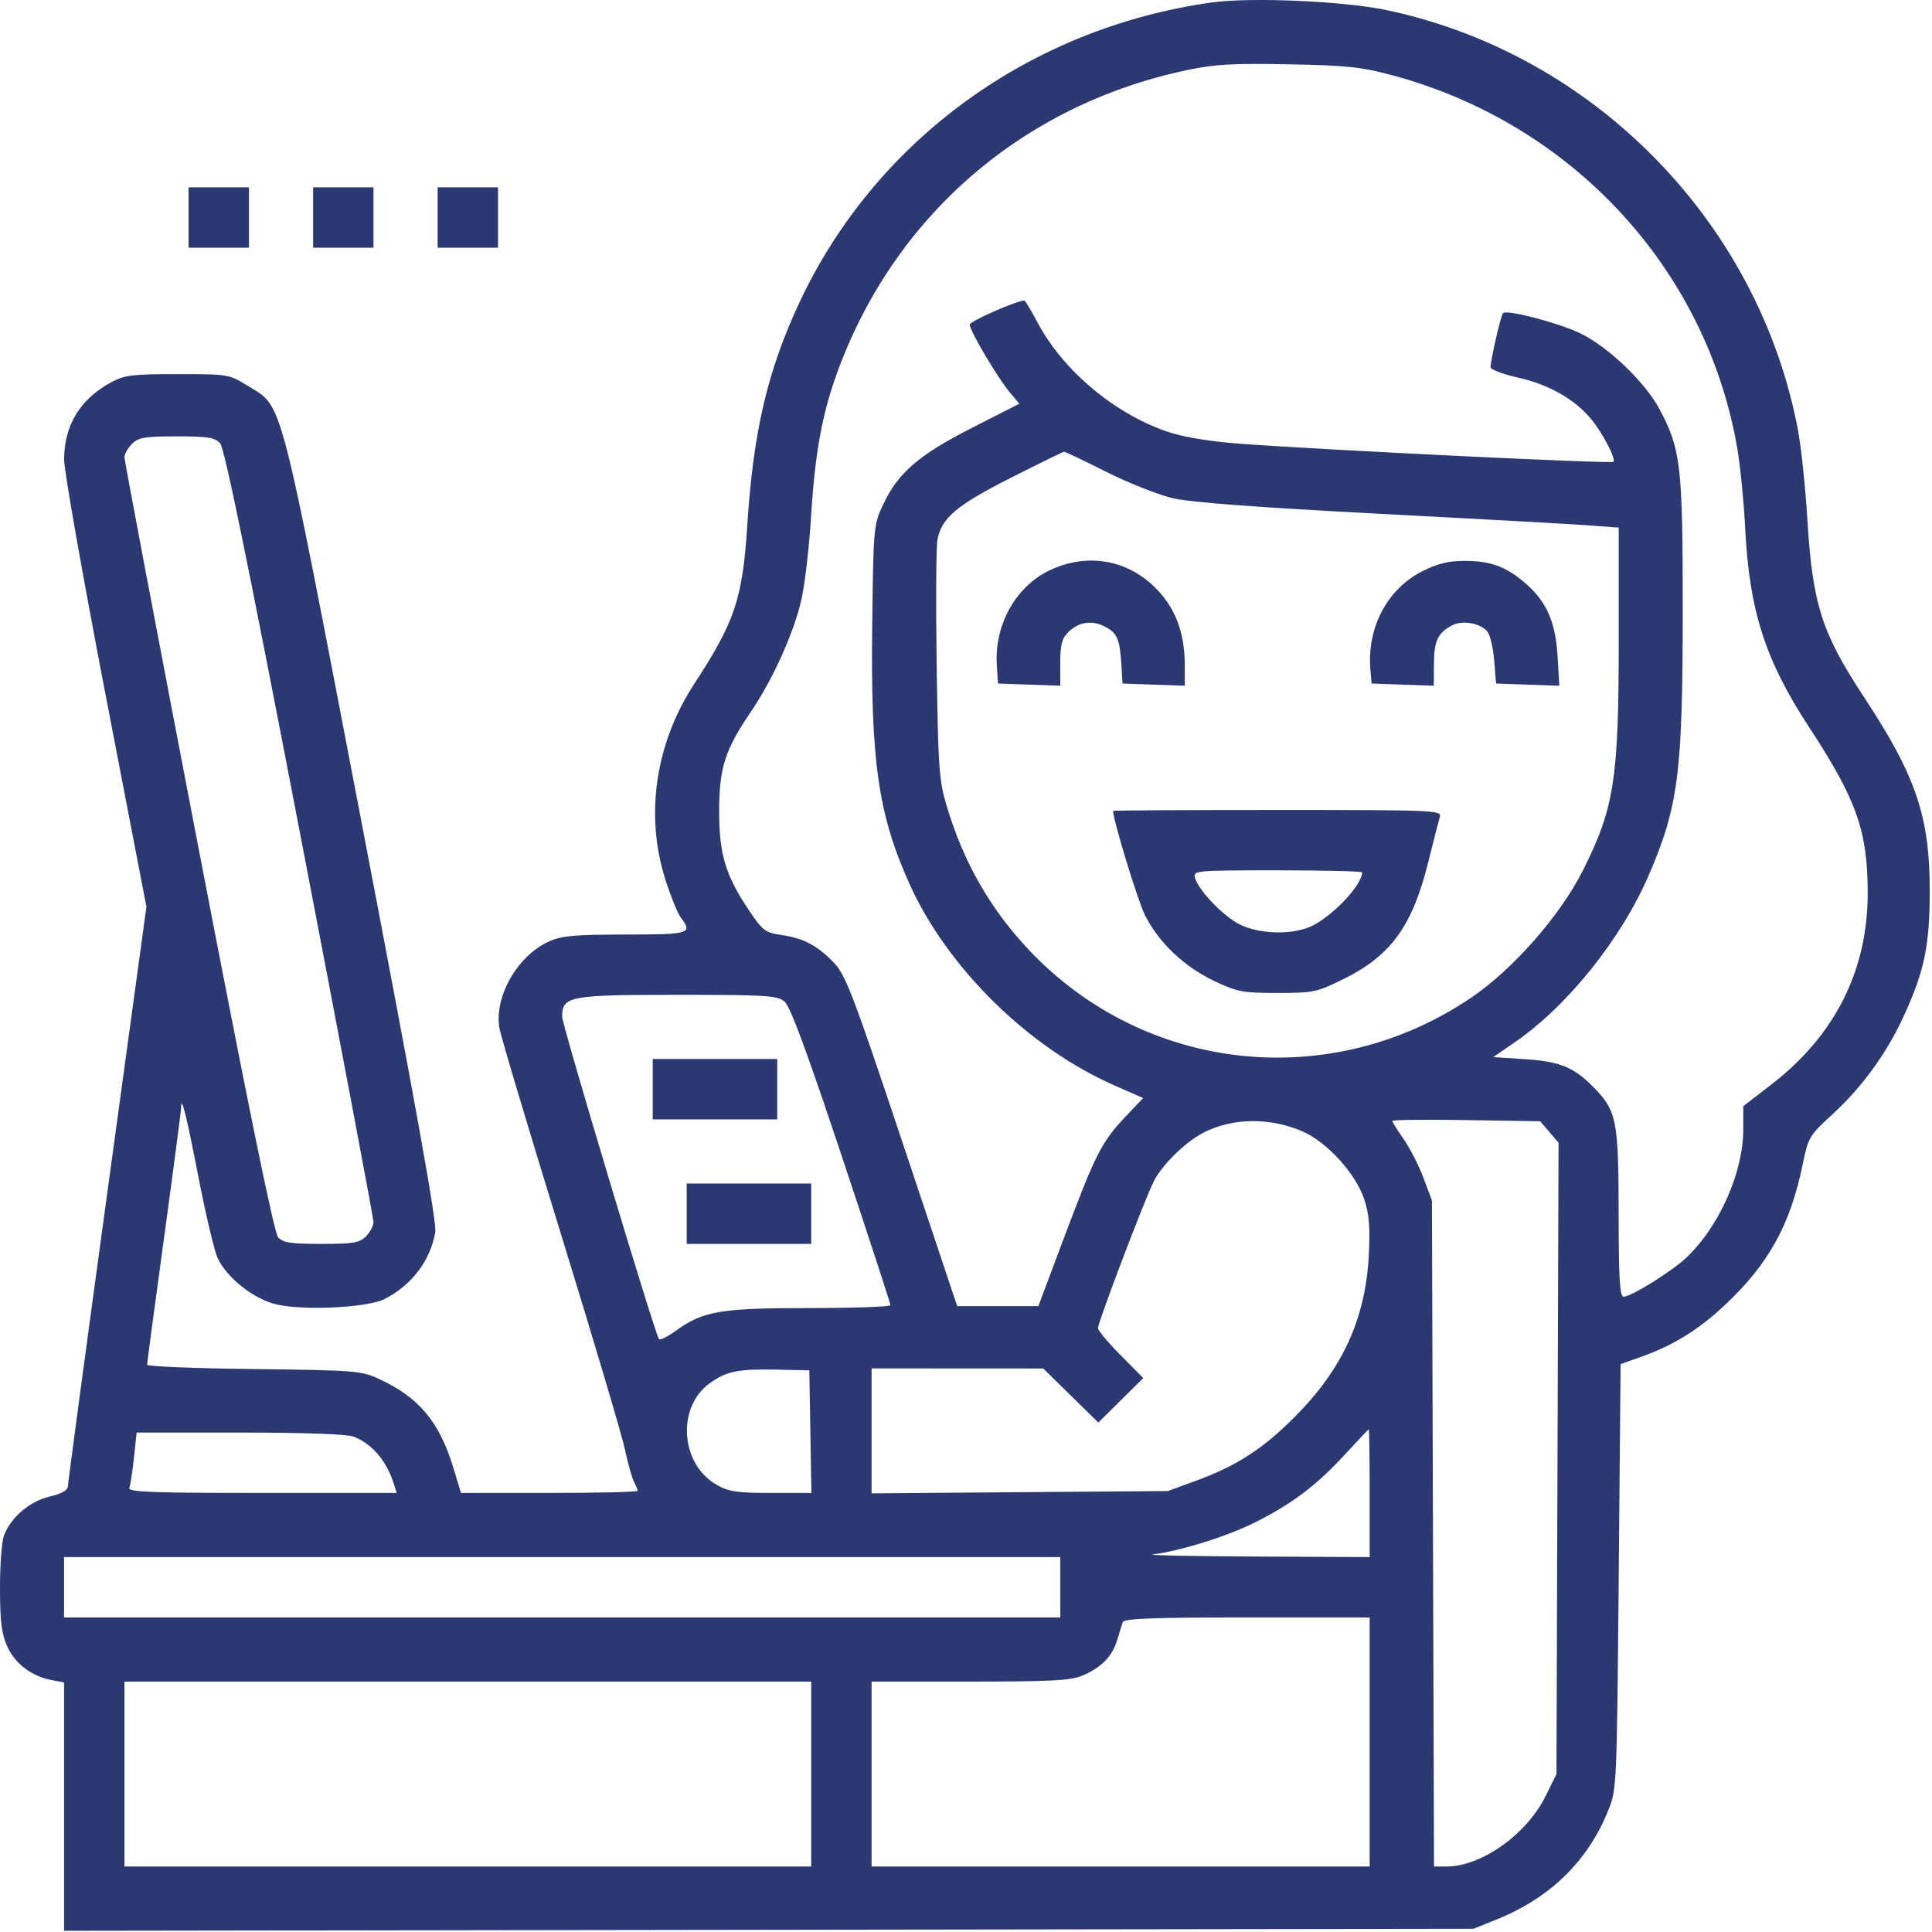 <?xml version="1.0" encoding="UTF-8"?> <svg xmlns="http://www.w3.org/2000/svg" width="347" height="347" viewBox="0 0 347 347" fill="none"> <path fill-rule="evenodd" clip-rule="evenodd" d="M217.595 0.446C184.955 5.034 157.228 25.21 143.601 54.29C137.867 66.526 135.289 77.523 134.219 94.303C133.378 107.521 132.006 111.625 124.678 122.849C117.697 133.543 115.809 146.422 119.521 158.022C120.477 161.011 121.716 164.061 122.274 164.8C124.452 167.68 123.942 167.837 112.32 167.852C103.089 167.864 100.862 168.069 98.558 169.115C92.939 171.668 88.764 178.96 89.688 184.608C89.917 186.007 94.859 202.554 100.669 221.378C106.479 240.202 111.681 257.708 112.23 260.28C112.779 262.851 113.519 265.499 113.874 266.165C114.231 266.831 114.522 267.548 114.522 267.758C114.522 267.969 107.385 268.142 98.661 268.142H82.801L81.408 263.567C78.905 255.35 75.221 250.961 68.06 247.662C64.868 246.192 63.801 246.108 45.563 245.893C35.033 245.769 26.417 245.421 26.417 245.121C26.417 244.821 27.789 234.553 29.465 222.303C31.142 210.053 32.514 199.598 32.515 199.069C32.519 196.426 33.404 199.913 35.612 211.263C36.947 218.131 38.513 224.749 39.091 225.971C40.801 229.582 45.672 233.391 49.742 234.302C54.821 235.439 66.098 234.851 69.114 233.293C73.986 230.776 77.248 226.478 78.176 221.348C78.489 219.624 74.783 198.998 65.025 148.153C49.888 69.28 50.931 73.275 44.412 69.245C41.146 67.225 40.952 67.194 31.892 67.194C23.753 67.194 22.376 67.363 19.978 68.656C14.378 71.679 11.501 76.416 11.515 82.59C11.52 84.559 14.847 103.426 18.91 124.516L26.297 162.863L19.259 214.316C15.388 242.616 12.213 266.273 12.203 266.888C12.19 267.661 11.164 268.252 8.884 268.799C5.295 269.659 1.939 272.536 0.704 275.81C0.309 276.86 -0.008 281.129 0 285.299C0.012 291.303 0.285 293.475 1.316 295.745C2.719 298.835 5.701 301.083 9.304 301.763L11.507 302.18V324.48V346.78L138.074 346.6L264.641 346.42L268.707 344.791C278.363 340.921 285.154 334.317 288.827 325.224C290.385 321.368 290.396 321.11 290.733 283.169L291.072 244.995L294.588 243.757C300.476 241.684 305.043 238.869 309.856 234.346C317.654 227.018 321.546 219.975 323.765 209.179C324.776 204.257 324.946 203.97 329.145 200.116C334.435 195.26 338.807 189.25 341.857 182.639C345.633 174.459 346.577 169.956 346.59 160.043C346.609 146.681 344.131 139.376 334.75 125.14C327.187 113.663 325.538 108.481 324.617 93.286C324.267 87.509 323.499 80.246 322.91 77.145C315.826 39.842 286.207 9.642 249.03 1.813C241.32 0.189 224.594 -0.538 217.595 0.446ZM250.142 13.54C282.333 22.206 306.438 48.261 312.007 80.409C312.556 83.578 313.206 90.127 313.451 94.964C314.201 109.743 317.058 118.604 324.958 130.661C333.433 143.596 335.436 149.25 335.454 160.285C335.476 174.232 329.619 185.925 318.194 194.746L313.106 198.674L313.103 202.839C313.095 210.601 308.771 220.333 302.852 225.909C300.249 228.361 292.957 232.9 291.62 232.9C290.916 232.9 290.73 229.786 290.718 217.82C290.702 201.045 290.368 199.43 286.02 195.081C282.57 191.632 280.089 190.642 273.869 190.236L268.187 189.864L272.095 187.178C281.545 180.683 291.254 168.554 296.169 157.103C301.456 144.785 302.227 138.735 302.231 109.552C302.235 83.658 301.891 80.682 298.066 73.505C295.436 68.57 288.741 62.192 283.677 59.797C279.744 57.935 270.62 55.566 269.954 56.233C269.571 56.616 267.759 64.468 267.714 65.94C267.701 66.368 269.947 67.221 272.704 67.834C278.066 69.027 282.75 71.663 285.668 75.132C287.768 77.628 290.295 82.43 289.779 82.945C289.408 83.316 239.011 80.88 222.96 79.717C217.707 79.336 212.814 78.557 210.083 77.667C200.465 74.534 191.034 66.708 186.402 58.017C185.218 55.795 184.132 53.978 183.989 53.978C182.637 53.978 174.163 57.707 174.163 58.303C174.163 59.381 179.187 67.881 181.327 70.424L183.083 72.511L174.614 76.822C165.041 81.694 161.316 84.901 158.639 90.576C156.909 94.243 156.877 94.588 156.659 111.921C156.348 136.646 157.708 146.199 163.312 158.676C170.096 173.78 184.69 188.15 200.143 194.941L205.314 197.214L202.012 200.705C197.853 205.102 196.708 207.372 191.071 222.395L186.494 234.594H179.206H171.918L162.024 204.977C153.163 178.453 151.882 175.103 149.761 172.897C146.786 169.802 144.305 168.494 140.342 167.929C137.506 167.525 136.999 167.151 134.699 163.765C130.356 157.37 129.172 153.528 129.167 145.811C129.163 137.957 130.181 134.732 134.825 127.895C138.841 121.98 142.629 113.564 143.962 107.595C144.576 104.84 145.349 98.131 145.679 92.685C146.345 81.697 147.63 74.527 150.234 67.28C160.403 38.972 183.527 18.871 213.133 12.605C218.162 11.541 221.372 11.356 231.432 11.55C241.948 11.754 244.529 12.028 250.142 13.54ZM33.872 39.068V44.49H39.294H44.716V39.068V33.646H39.294H33.872V39.068ZM56.237 39.068V44.49H61.659H67.081V39.068V33.646H61.659H56.237V39.068ZM78.602 39.068V44.49H84.024H89.446V39.068V33.646H84.024H78.602V39.068ZM39.532 79.621C40.331 80.503 44.509 100.887 53.87 149.564C61.136 187.349 67.081 218.811 67.081 219.481C67.081 220.152 66.471 221.31 65.725 222.056C64.554 223.228 63.467 223.411 57.698 223.411C52.204 223.411 50.836 223.202 49.952 222.225C49.225 221.421 44.611 198.856 35.614 152.102C28.319 114.187 22.351 82.698 22.351 82.126C22.351 81.555 22.96 80.477 23.706 79.732C24.878 78.56 25.965 78.376 31.734 78.376C37.348 78.376 38.585 78.573 39.532 79.621ZM198.741 84.771C202.753 86.788 208.175 88.924 210.789 89.519C213.946 90.237 226.286 91.159 247.546 92.266C265.149 93.182 282.066 94.119 285.142 94.348L290.733 94.764V115.329C290.733 139.923 289.91 145.169 284.304 156.331C280.243 164.414 271.789 174.055 264.302 179.142C239.109 196.255 205.83 192.751 184.966 170.787C177.893 163.342 173.051 154.893 170.004 144.676C168.662 140.178 168.496 137.81 168.233 119.471C168.072 108.34 168.133 98.208 168.368 96.957C169.106 93.026 171.79 90.758 181.546 85.823C186.618 83.257 190.92 81.146 191.106 81.131C191.293 81.116 194.728 82.754 198.741 84.771ZM188.686 102.355C182.459 105.255 178.569 112.174 179.038 119.515L179.246 122.768L184.837 122.964L190.429 123.162V119.067C190.429 115.895 190.73 114.673 191.767 113.635C193.716 111.686 196.063 111.31 198.479 112.559C200.694 113.705 201.144 114.796 201.432 119.718L201.611 122.768L207.203 122.964L212.794 123.162V119.53C212.794 113.61 211.101 109.148 207.491 105.553C202.416 100.5 195.277 99.286 188.686 102.355ZM255.448 102.605C249.162 105.793 245.51 112.689 246.13 120.2L246.342 122.768L251.933 122.964L257.524 123.162L257.546 119.237C257.568 115.097 258.228 113.69 260.784 112.329C262.634 111.343 265.868 111.901 267.135 113.426C267.627 114.018 268.182 116.361 268.368 118.634L268.707 122.768L274.387 122.966L280.067 123.164L279.752 117.883C279.383 111.711 277.824 108.144 274.049 104.828C270.592 101.793 267.771 100.742 263.089 100.742C260.105 100.742 258.213 101.203 255.448 102.605ZM199.921 145.641C199.968 147.468 204.387 161.901 205.682 164.457C208.147 169.321 212.725 173.654 218.079 176.191C222.244 178.164 223.186 178.342 229.434 178.342C235.938 178.342 236.478 178.228 241.381 175.804C249.806 171.641 253.665 166.317 256.493 154.96C257.468 151.046 258.424 147.311 258.618 146.658C258.95 145.541 257.248 145.472 229.444 145.472C213.204 145.472 199.919 145.549 199.921 145.641ZM244.647 156.689C244.647 158.865 239.72 164.189 235.837 166.208C232.441 167.974 226.138 167.86 222.524 165.966C219.542 164.404 215.191 159.815 214.62 157.629C214.288 156.359 214.774 156.316 229.462 156.316C237.814 156.316 244.647 156.483 244.647 156.689ZM140.887 179.867C141.913 180.713 144.851 188.632 151.128 207.475C155.969 222.007 159.931 234.13 159.931 234.415C159.931 234.7 153.429 234.933 145.483 234.933C129.464 234.933 126.282 235.468 121.44 238.976C119.904 240.088 118.514 240.777 118.351 240.507C117.445 239.01 100.968 184.125 100.968 182.607C100.968 178.916 102.212 178.681 121.714 178.681C137.604 178.681 139.598 178.804 140.887 179.867ZM117.233 195.624V201.046H128.416H139.599V195.624V190.202H128.416H117.233V195.624ZM233.896 203.184C238.294 205.076 243.487 210.766 245.015 215.366C245.909 218.055 246.1 220.354 245.848 225.37C245.27 236.873 241.125 245.91 232.448 254.587C226.754 260.281 222.04 263.312 214.715 265.987L209.744 267.803L183.143 268.008L156.542 268.214V256.995V245.777L171.96 245.785L187.379 245.793L192.323 250.647L197.268 255.5L201.305 251.506L205.341 247.51L201.274 243.406C199.037 241.148 197.206 238.965 197.206 238.555C197.206 237.463 205.617 215.33 207.244 212.141C208.76 209.169 212.9 205.116 216.12 203.451C221.321 200.761 228.031 200.661 233.896 203.184ZM278.274 203.309L279.927 205.231L279.738 261.933L279.551 318.633L277.657 322.489C274.239 329.45 266.09 335.251 259.745 335.241L257.56 335.238L257.372 275.428L257.185 215.618L255.661 211.551C254.822 209.315 253.221 206.179 252.102 204.585C250.984 202.989 250.069 201.523 250.069 201.325C250.069 201.128 256.043 201.06 263.345 201.176L276.621 201.385L278.274 203.309ZM123.333 217.99V223.411H134.516H145.698V217.99V212.568H134.516H123.333V217.99ZM145.546 257.129L145.732 268.142H138.522C132.434 268.142 130.914 267.918 128.757 266.706C122.181 263.011 121.479 252.703 127.511 248.408C130.49 246.286 132.577 245.857 139.26 245.992L145.359 246.116L145.546 257.129ZM246.003 268.142V279.663L225.501 279.562C214.226 279.506 205.915 279.339 207.033 279.192C212.161 278.515 220.384 275.946 225.328 273.474C232.078 270.1 236.38 266.852 241.598 261.191C243.834 258.765 245.741 256.744 245.833 256.7C245.926 256.656 246.003 261.805 246.003 268.142ZM63.479 258.021C66.831 259.291 69.468 262.401 70.769 266.617L71.239 268.142H47.061C27.261 268.142 22.945 267.979 23.228 267.243C23.418 266.749 23.791 264.309 24.057 261.821L24.542 257.298H43.056C54.526 257.298 62.297 257.573 63.479 258.021ZM190.429 285.085V290.507H100.968H11.507V285.085V279.663H100.968H190.429V285.085ZM246.003 312.872V335.238H201.272H156.542V318.633V302.029H174.185C188.576 302.029 192.29 301.835 194.338 300.98C197.751 299.554 199.733 297.556 200.626 294.643C201.039 293.3 201.495 291.821 201.642 291.354C201.847 290.7 206.911 290.507 223.955 290.507H246.003V312.872ZM145.698 318.633V335.238H84.024H22.351V318.633V302.029H84.024H145.698V318.633Z" fill="#2B3872"></path> </svg> 